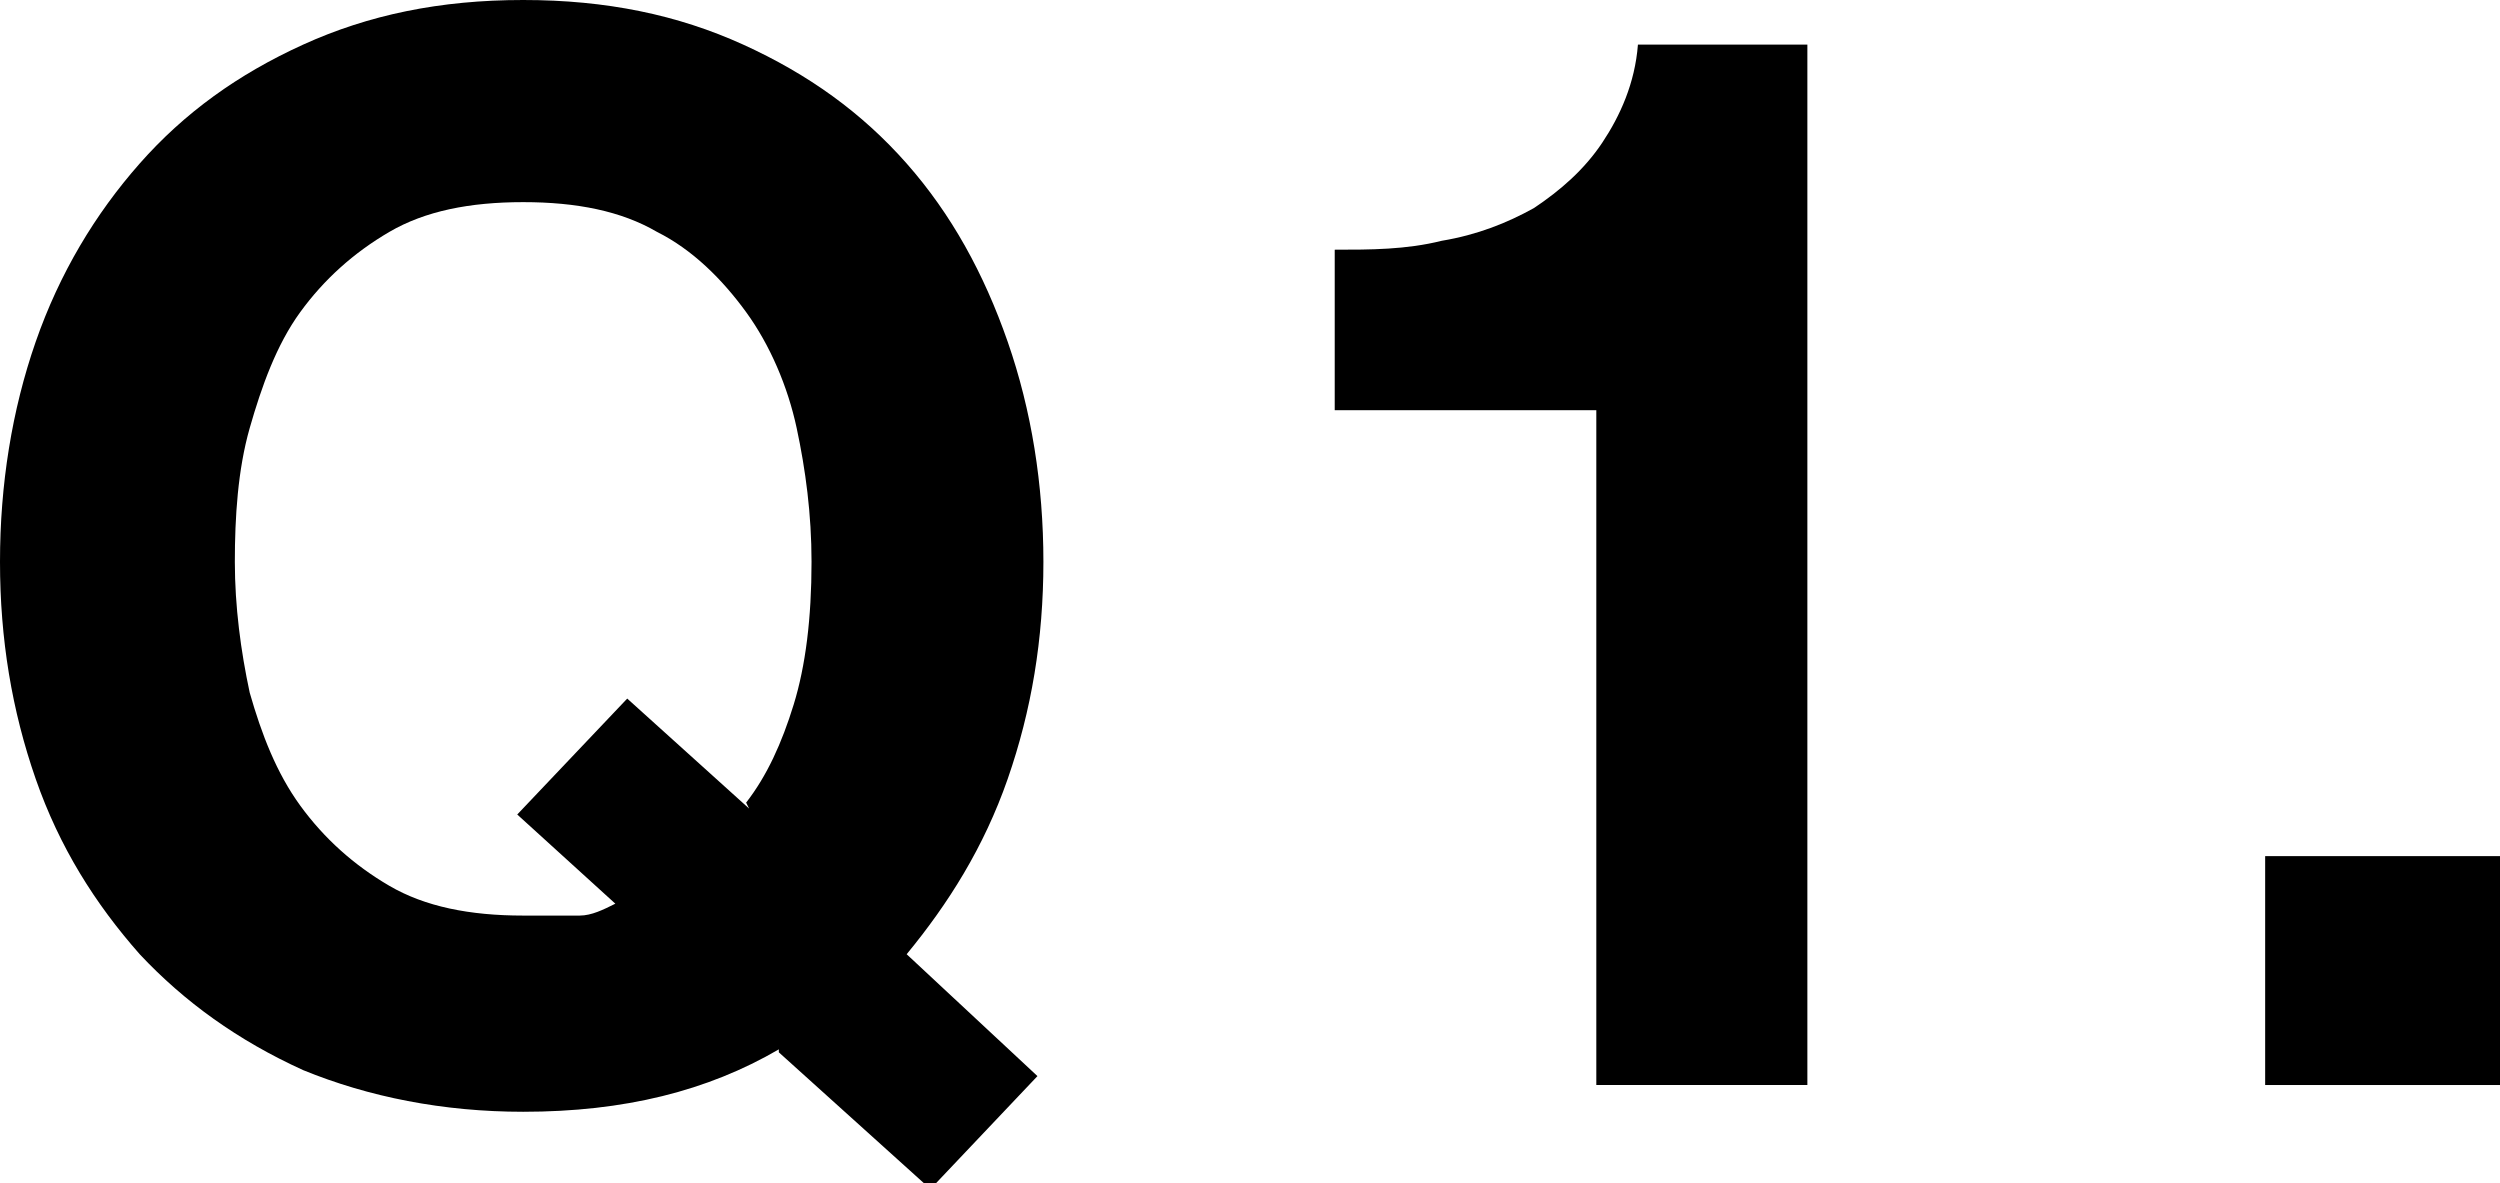 <?xml version="1.0" encoding="UTF-8"?><svg id="_レイヤー_2" xmlns="http://www.w3.org/2000/svg" viewBox="0 0 8.41 3.98"><g id="_レイヤー_2-2"><g><path d="m2.62,3.53c-.24.14-.52.21-.86.21-.27,0-.52-.05-.74-.14-.22-.1-.4-.23-.55-.39-.15-.17-.27-.36-.35-.59-.08-.23-.12-.47-.12-.73s.04-.51.12-.74c.08-.23.2-.43.35-.6.15-.17.33-.3.55-.4.22-.1.46-.15.74-.15s.52.05.74.15c.22.1.4.23.55.4.15.17.26.37.34.6.08.23.12.48.12.74s-.04.5-.12.73-.2.42-.34.59l.44.41-.36.38-.51-.46Zm-.11-.83c.07-.09.12-.2.16-.33.04-.13.06-.29.06-.48,0-.16-.02-.31-.05-.45s-.09-.28-.17-.39c-.08-.11-.18-.21-.3-.27-.12-.07-.27-.1-.45-.1s-.33.03-.45.1-.22.16-.3.27c-.08.11-.13.25-.17.39s-.05.3-.05.45.02.3.05.44c.04.14.09.27.17.38.08.11.18.2.3.27.12.07.27.1.45.1.08,0,.15,0,.19,0,.04,0,.08-.02.12-.04l-.33-.3.37-.39.41.37Z"/><path d="m5.37,3.65V1.38h-.88v-.54c.12,0,.24,0,.36-.03.12-.02.22-.06.31-.11.09-.06.17-.13.23-.22.06-.09.11-.2.12-.33h.57v3.5h-.71Z"/><path d="m8.41,2.88v.77h-.79v-.77h.79Z"/></g></g></svg>